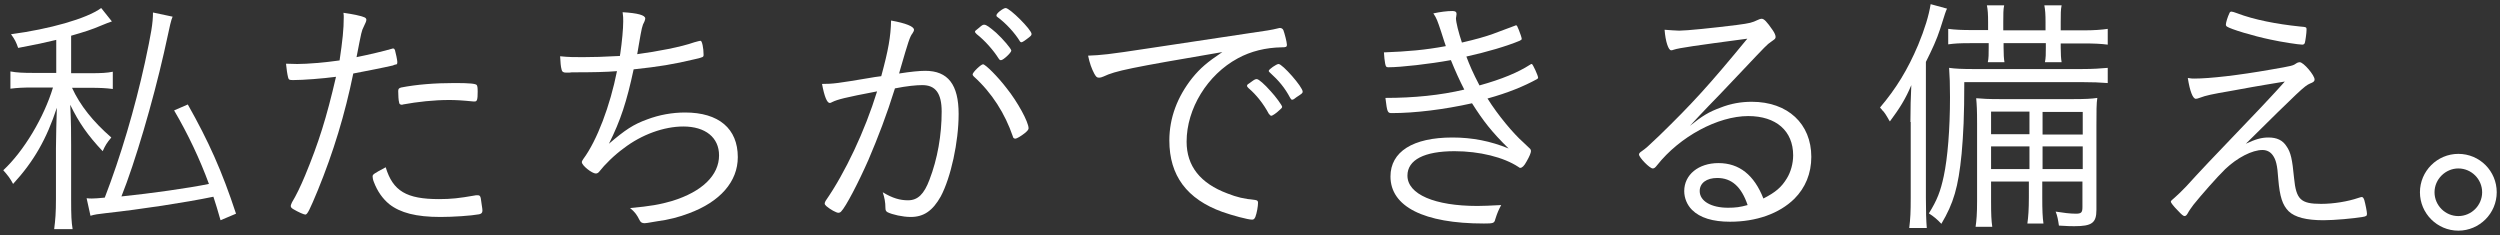 <?xml version="1.0" encoding="utf-8"?>
<!-- Generator: Adobe Illustrator 26.0.1, SVG Export Plug-In . SVG Version: 6.00 Build 0)  -->
<svg version="1.1" id="レイヤー_1" xmlns="http://www.w3.org/2000/svg" xmlns:xlink="http://www.w3.org/1999/xlink" x="0px"
	 y="0px" viewBox="0 0 840 79" style="enable-background:new 0 0 840 79;" xml:space="preserve">
<rect x="0" y="0" width="840" height="79" fill="#333333" stroke="none"/>
<style type="text/css">
	.st0{fill:#FFFFFF;}
</style>
<g>
	<path class="st0" d="M18.9,13.4c-4.1,1-6.5,1.5-12.8,2.7c-0.7-2-1.1-2.8-2.4-4.6C16.5,9.8,29.1,6.3,34,2.7l3.6,4.5
		c-1,0.3-1.9,0.7-3.4,1.3c-3.5,1.5-5.8,2.2-10.3,3.5v12.6h6.4c3.7,0,5.7-0.1,7.6-0.5v5.8c-2.2-0.3-4.3-0.4-7.6-0.4h-6.1
		c2.7,5.9,7,11.3,13.2,16.7c-1.5,1.8-2,2.6-2.9,4.6c-5-5.3-8-9.6-10.9-15.6c0.3,6,0.3,10,0.3,13.7v18c0,5.7,0.1,7.6,0.5,10.1h-6.2
		c0.4-3.1,0.6-5.5,0.6-10.1v-17c0-3.8,0.2-10.1,0.3-13.7c-3.4,10.4-7.7,18-14.7,25.6c-1-1.9-1.8-2.9-3.3-4.6
		C8,50.8,14.8,39.4,17.8,29.4h-6.5c-3.5,0-5.5,0.1-7.8,0.4v-5.8c2.1,0.4,4.2,0.5,7.9,0.5h7.5V13.4z M58,5.6
		c-0.6,1.5-0.6,1.5-2.9,12.1C51.3,34.4,45.4,54.5,40.8,66c9.8-1,22.6-2.8,29.4-4.2c-3-8.2-7-16.7-11.7-24.7l4.6-2
		c7,12.4,11.5,22.4,16.2,36.7l-5.2,2.2c-1.1-3.9-1.5-5.1-2.4-7.9c-9.7,2-24.2,4.2-36,5.5c-2.8,0.3-4,0.5-5.3,0.9l-1.3-5.9
		c0.8,0.1,1.1,0.1,1.8,0.1c1.2,0,2-0.1,4.3-0.3c5.3-13.7,10.1-29.9,13.5-45.4c2.1-9.8,2.7-13.2,2.7-16.8L58,5.6z"/>
	<path class="st0" d="M115.5,5.8c0-0.3,0-0.9-0.1-1.5c3.4,0.5,5.4,0.9,7,1.5c0.5,0.2,0.7,0.5,0.7,0.9c-0.1,0.6-0.1,0.6-0.9,2.3
		c-0.7,1.4-0.7,1.4-2.4,10.2c4-0.8,9.5-2.1,11.8-2.8c0.3-0.1,0.3-0.1,0.5-0.1c0.3,0,0.4,0.1,0.6,0.5c0.3,1,0.8,3.5,0.8,4
		c0,0.7-0.1,0.9-0.7,0.9c-0.1,0-0.3,0.1-0.8,0.3c-2.5,0.6-10.1,2.1-13.3,2.7c-2.8,13.7-6.7,26.5-11.9,39.2c-2.7,6.5-3.5,8.2-4.2,8.2
		c-0.5,0-2.5-0.9-4-1.8c-0.7-0.4-0.9-0.7-0.9-1.1c0-0.3,0.2-0.7,0.4-1.2c1.4-2.3,2.9-5.4,4.4-9c4.6-11.1,7.2-19.4,10.4-33.2
		c-4.5,0.6-11,1.1-14.4,1.1c-1.3,0-1.5-0.1-1.7-0.9c-0.3-1.2-0.5-2.7-0.7-4.6c3.4,0.1,3.4,0.1,3.8,0.1c3.4,0,9.4-0.5,14.2-1.2
		C115.1,13.6,115.5,9.8,115.5,5.8z M147.5,66.9c4.1,0,6.8-0.3,11.9-1.2c0.5-0.1,0.5-0.1,1-0.1c0.9,0,1.1,0.3,1.3,2.1
		c0.1,0.5,0.1,0.9,0.2,1.4c0.1,0.6,0.2,1.3,0.2,1.6c0,0.8-0.3,1.1-1.1,1.3c-2.7,0.5-8.8,0.9-13,0.9c-8.2,0-13.5-1.4-17.2-4.3
		c-2.2-1.8-4-4.3-5.2-7.5c-0.3-0.7-0.4-1.5-0.4-1.8c0-0.7,0.3-0.9,4.4-3.1C132,64.2,136.6,66.9,147.5,66.9z M135.4,35.1
		c-0.2,0.1-0.3,0.1-0.4,0.1c-0.5,0-0.9-0.3-0.9-0.8c-0.2-0.6-0.3-2.5-0.3-3.8c0-0.8,0.3-1,1-1.2c5.1-1,11.2-1.5,18-1.5
		c4.9,0,7.1,0.2,7.4,0.7c0.2,0.3,0.3,0.8,0.3,2.2c0,2.7-0.2,3.3-1,3.3c-0.1,0-0.3,0-0.4,0c-4-0.4-6.1-0.5-8.2-0.5
		C145.8,33.6,140.3,34.2,135.4,35.1z"/>
	<path class="st0" d="M204.6,48.3c5.5-4.7,8.2-6.5,12.9-8.2c4-1.5,8.3-2.3,12.7-2.3c11.3,0,17.7,5.4,17.7,15c0,8.2-5.9,15-16.5,18.9
		c-3.2,1.2-6.4,2.1-10.9,2.7c-3,0.5-3.4,0.6-3.9,0.6c-0.9,0-1.4-0.3-1.8-1.2c-0.8-1.6-1.5-2.6-3.1-3.9c6.8-0.6,10.1-1.2,14.2-2.4
		c10-3.1,15.7-8.6,15.7-15.3c0-6-4.6-9.7-12-9.7c-6.5,0-14,2.7-20,7.3c-3.2,2.3-6.5,5.6-8.2,7.8c-0.3,0.4-0.7,0.7-1.2,0.7
		c-1.3,0-4.7-2.7-4.7-3.8c0-0.3,0.1-0.5,0.5-1.1c4.6-6.2,9-17.9,11.3-29.5c-3.5,0.3-8,0.4-15.2,0.4c-0.5,0.1-0.9,0.1-1.5,0.1
		c-0.2,0-0.3,0-0.4,0c-0.9,0-1.4-0.3-1.5-1c-0.3-1-0.4-2.5-0.5-4.5c2.7,0.3,4.9,0.3,7.6,0.3c3.5,0,6.9-0.1,12.5-0.4
		c0-0.3,0-0.3,0.1-0.7c0.6-4.1,1-8.4,1-10.9c0-1.1,0-1.7-0.2-3.1c5.1,0.3,7.6,1,7.6,2.1c0,0.3-0.1,0.6-0.3,1.1
		c-0.7,1.2-0.9,2.1-1.9,8c-0.3,1.5-0.3,2.1-0.5,2.9c6.7-0.9,14.7-2.4,19.2-4c1.5-0.4,1.8-0.5,2.1-0.5c0.5,0,1,2.5,1,4.6
		c0,0.9,0,0.9-3,1.6c-7.1,1.7-12,2.5-20.5,3.4C210.6,34.1,208.5,40.5,204.6,48.3z"/>
	<path class="st0" d="M299.4,6.9c5,0.9,7.7,2,7.7,3.1c0,0.3-0.1,0.6-0.5,1.2c-0.9,1.1-1.5,3.1-4,11.7c-0.3,0.9-0.3,1.2-0.5,1.8
		c3.8-0.6,6.8-0.9,8.8-0.9c7.6,0,11.2,4.6,11.2,14.5c0,9.4-2.6,21.3-6,27.7c-2.7,4.8-5.7,6.9-10.1,6.9c-2.7,0-6.2-0.8-7.8-1.6
		c-0.5-0.3-0.7-0.6-0.7-1.5c0-1.8-0.3-3.4-0.9-5.2c3.3,2,5.8,2.7,8.5,2.7c3.3,0,5.4-2.1,7.2-6.9c2.7-7,4.1-15,4.1-22.9
		c0-6.2-2.1-8.9-6.5-8.9c-2,0-5.2,0.3-9.2,1.1c-2.8,9-5.7,16.5-8.9,24c-3.3,7.5-7.6,15.8-9.2,17.4c-0.3,0.3-0.6,0.4-0.9,0.4
		c-0.7,0-2.7-1.1-4-2.2c-0.4-0.4-0.6-0.6-0.6-0.9c0-0.3,0.1-0.5,0.3-0.9C284,58,290.6,44,294.7,30.7c-11,2.1-13.2,2.7-15.1,3.6
		c-0.3,0.2-0.6,0.3-0.8,0.3c-0.9,0-1.8-2.1-2.6-6.4c3.7,0,5.2-0.2,16.5-2.1c1.1-0.2,1.1-0.2,3.4-0.5
		C298.5,16.8,299.3,12.2,299.4,6.9z M340.3,45.8c-2.6-7.6-7-14.6-13.1-20.1c-0.3-0.3-0.4-0.5-0.4-0.7c0-0.7,2.8-3.4,3.5-3.4
		c0.8,0,5,4.2,7.9,8c3.7,4.6,7.4,11.4,7.4,13.5c0,0.4-0.3,0.8-1.1,1.5c-1.5,1.2-2.9,2-3.4,2C340.7,46.5,340.4,46.4,340.3,45.8z
		 M335.5,19.6c-1.7-2.7-4.6-6-7.3-8.1c-0.3-0.3-0.6-0.6-0.6-0.8c0-0.3,0-0.3,1.4-1.4c1-0.9,1.3-1,1.7-1c0.7,0,1.8,0.8,4,2.7
		c2.3,2.1,5.1,5.4,5.1,6c0,0.7-2.7,3.2-3.4,3.2C336.1,20.3,335.8,20.1,335.5,19.6z M337.9,2.7c1.4,0,8.7,7.3,8.7,8.7
		c0,0.5-0.2,0.7-1.7,1.8c-0.9,0.7-1.5,1-1.7,1s-0.4-0.1-0.5-0.3c-1.7-2.8-4.7-6.1-7.6-8.2c-0.3-0.2-0.3-0.3-0.3-0.5
		C334.7,4.5,337.1,2.7,337.9,2.7z"/>
	<path class="st0" d="M420.1,11.1c5.5-0.8,7-1,9.4-1.6c0.3-0.1,0.4-0.1,0.6-0.1c0.5,0,0.9,0.3,1.1,0.7c0.4,1,1.2,4.1,1.2,4.9
		c0,0.8-0.3,0.9-1.8,0.9c-5.3,0.1-10.3,1.3-14.7,3.7c-10.2,5.5-17.2,16.9-17.2,28c0,8.2,4.6,14,13.7,17.4c3.3,1.3,5.5,1.8,9.4,2.2
		c0.6,0.1,0.9,0.3,0.9,0.9c0,1.2-0.4,3.5-0.9,4.8c-0.3,0.6-0.5,0.9-1.1,0.9c-1.4,0-6.6-1.4-10-2.6c-11.9-4.3-17.8-12.2-17.8-24
		c0-7.6,2.7-14.7,7.7-21c2.7-3.3,4.9-5.2,10.1-8.7c-31.1,5.3-35.9,6.3-39.9,8.2c-0.7,0.3-1.1,0.4-1.5,0.4c-0.8,0-1-0.3-1.6-1.3
		c-0.9-1.7-1.6-3.6-2.1-6.1c4.6-0.2,6.2-0.3,20.6-2.5L420.1,11.1z M419.6,28.1c0.2-0.1,0.4-0.3,0.7-0.5c1.2-0.9,1.6-1.1,2.1-1
		c0.6,0.1,2.4,1.6,4.6,4.1c1.5,1.6,3.8,4.7,3.8,5.2c0,0.3-0.3,0.6-0.9,1.1c-1,1-2.4,1.9-2.7,1.9c-0.3,0-0.5-0.2-0.9-0.7
		c-1.7-3.2-4.1-6.3-6.8-8.6c-0.3-0.3-0.5-0.5-0.5-0.8C419,28.6,419.2,28.3,419.6,28.1z M437.7,30.8c0,0.5-0.3,0.7-2,1.8
		c-0.9,0.7-1.2,0.9-1.5,0.9c-0.3,0-0.4-0.1-0.7-0.6c-1.8-3.4-3.8-5.8-6.9-8.6c-0.3-0.3-0.3-0.3-0.3-0.5c0-0.5,2.6-2.3,3.3-2.3
		C430.9,21.5,437.7,29.2,437.7,30.8z"/>
	<path class="st0" d="M513.8,49.7c0.5,0.4,0.6,0.7,0.6,1.1c0,0.5-0.5,1.8-1.5,3.5c-0.8,1.5-1.5,2.1-2.1,2.1c-0.2,0-0.4-0.1-0.6-0.3
		c-5-3.3-13.1-5.3-21.5-5.3c-10.1,0-15.8,2.9-15.8,8.2c0,6.3,9.2,10.2,23.5,10.2c2.1,0,4-0.1,8-0.3c-0.9,1.7-1.3,2.6-2,4.8
		c-0.3,1.3-0.7,1.4-3.8,1.4c-20.2,0-31.4-5.7-31.4-15.8c0-8.3,7.5-13.1,20.8-13.1c6.7,0,12.8,1.2,18.9,3.7
		c-5.7-5.6-8.5-9.2-12.3-15.2c-9.4,2.1-19.2,3.3-26.9,3.3c-1.5,0-1.6-0.2-2.2-5.1c9.6,0,18.5-0.9,26.5-2.8c-1.5-2.9-3.1-6.4-4.5-9.9
		c-7.1,1.3-16.8,2.4-21,2.4c-0.7,0-0.9-0.2-1.1-1.3c-0.2-1-0.3-2.2-0.4-3.7c8-0.3,13.8-0.8,20.8-2.1c-0.3-0.9-0.7-2-1.6-4.9
		c-1.2-3.6-1.5-4.5-2.6-6.1c2.3-0.5,4.6-0.8,6.4-0.8c1,0,1.4,0.3,1.4,1c0,0.2-0.1,0.5-0.1,0.8c-0.1,0.4-0.1,0.4-0.1,0.6
		c0,1.4,0.9,4.9,2,8.2c4.8-1.1,8.2-2.1,10.4-2.9l7.5-2.8c0.1-0.1,0.3-0.1,0.3-0.1c0.3,0,0.4,0.3,0.9,1.5c0.5,1.2,1,2.7,1,3.1
		c0,0.2-0.3,0.4-0.7,0.6c-4.3,1.8-11.1,3.8-17.9,5.3c1,2.7,2.2,5.5,4.4,9.7c7.6-2.1,13-4.4,16.9-6.9c0.4-0.3,0.5-0.3,0.7-0.3
		c0.3,0,2.1,3.9,2.1,4.6c0,0.2-0.1,0.3-0.4,0.5c-4.4,2.4-9.7,4.6-16.6,6.5c3.5,5.6,8.7,11.8,12,14.7L513.8,49.7z"/>
	<path class="st0" d="M564.2,10.3c2.5,0,11.3-0.9,19.3-1.9c4.6-0.6,5.2-0.8,7.1-1.7c0.7-0.3,0.9-0.4,1.3-0.4c0.8,0,1.7,0.9,3.7,3.8
		c0.7,1,1,1.8,1,2.3c0,0.6-0.2,0.7-1.6,1.7c-1.3,0.9-1.3,0.9-10,10.1c-1.5,1.5-5.3,5.7-10.8,11.3c-2.9,3.1-3.5,3.6-6.4,6.8
		c4.2-3.4,6.4-4.7,10.2-6.1c3.5-1.4,7-2,10.6-2c12.1,0,20,7.4,20,18.5c0,5.6-2,10.4-5.7,14.1c-5.1,5-12.8,7.7-21.6,7.7
		c-5.8,0-10.1-1.3-12.8-4c-1.6-1.6-2.6-3.9-2.6-6.3c0-5.5,4.8-9.4,11.5-9.4c7,0,12,4,15.1,11.9c4.1-2.1,6.1-3.8,7.9-6.8
		c1.3-2.1,2.1-5,2.1-7.7c0-8.2-5.7-13.2-15.1-13.2c-10.2,0-23,6.9-30.6,16.5c-0.7,0.9-1,1.1-1.5,1.1c-1,0-4.6-3.7-4.6-4.7
		c0-0.3,0.3-0.7,0.8-1c1.7-1.2,2-1.5,6-5.3c11-10.7,16.6-16.8,29.6-32.6c-17.3,2.3-22.9,3.1-24.7,3.7c-0.5,0.2-0.7,0.2-0.9,0.2
		c-0.9,0-1.9-2.9-2.2-6.9C561,10.1,563,10.3,564.2,10.3z M577,59.8c-3.6,0-5.9,1.7-5.9,4.4c0,3.4,3.9,5.6,9.5,5.6
		c2.5,0,4.1-0.2,6.6-0.9C585.1,62.7,581.8,59.8,577,59.8z"/>
	<path class="st0" d="M641.9,41c0-4.2,0.1-8.7,0.3-12.4c-1.9,4.6-4,7.9-7.2,12.2c-0.3-0.4-0.5-0.8-0.6-1c-0.9-1.5-0.9-1.5-1.5-2.3
		c-0.1,0-0.3-0.3-0.8-0.9c-0.2-0.2-0.3-0.3-0.4-0.5c5.3-6.2,9.3-12.7,12.8-21c2.2-5.3,3.6-9.9,4.2-13.7l5.5,1.5
		c-0.5,1.1-0.5,1.1-2.3,6.8c-1.2,3.7-2.7,6.9-4.8,11.1v45.6c0,4.8,0.1,7.7,0.3,10.2h-5.9c0.4-3.2,0.5-5.4,0.5-10.1V41z M708.1,27.9
		c-2.3-0.2-5.2-0.3-8.3-0.3H660c0,11.4-0.3,17.4-0.9,24.1c-1.1,11.2-2.7,16.6-6.8,23.5c-1.4-1.5-2.6-2.5-4.2-3.5
		c2.8-4.5,3.9-7.4,5-12.5c1.3-6.1,2.1-15.7,2.1-26.6c0-4.3-0.1-7-0.3-9.8c2,0.3,4.6,0.4,8.2,0.4h36.3c4,0,6.5-0.2,8.8-0.4V27.9z
		 M662.3,14.5c-4,0-5.5,0.1-7.7,0.4V9.7c2.3,0.3,4.7,0.4,7.7,0.4h5.7V7.5c0-2.7-0.1-4.2-0.4-5.7h5.8c-0.3,1.3-0.3,3-0.3,5.7v2.7
		h14.2V7.5c0-2.7-0.1-4.1-0.4-5.7h5.8c-0.3,1.5-0.3,2.9-0.3,5.7v2.7h7.8c3.3,0,6-0.2,8-0.5v5.3c-2.3-0.3-4.7-0.4-8-0.4h-7.8V16
		c0,2.3,0.1,3.6,0.3,4.9h-5.6c0.3-1.5,0.3-2.8,0.3-5v-1.4h-14.2v1.4c0,2.3,0.1,3.9,0.3,5h-5.6c0.3-1.2,0.3-2.9,0.3-4.9v-1.5H662.3z
		 M669,61v6.6c0,4.7,0.1,6.4,0.4,8.6h-5.6c0.3-2.1,0.5-4.3,0.5-8.6V41.5c0-4.7-0.1-6.2-0.3-8.5c2.3,0.2,3.9,0.3,8.2,0.3h24.2
		c4.2,0,6.3-0.1,8.3-0.4c-0.3,1.8-0.3,4.6-0.3,9.3v28.3c0,4.4-1.5,5.5-7.4,5.5c-1.3,0-1.8,0-5.2-0.2c-0.3-2-0.5-3.2-1.1-4.7
		c2.6,0.4,4.8,0.7,6.8,0.7c1.8,0,2.2-0.4,2.2-2.2V61h-13.5v5.2c0,4.5,0.1,6.8,0.4,8.9h-5.4c0.3-2.2,0.5-4.6,0.5-8.9V61H669z
		 M681.9,37.5H669v7.6h12.9V37.5z M681.9,49.2H669v7.6h12.9V49.2z M699.8,45.2v-7.6h-13.5v7.6H699.8z M699.8,56.8v-7.6h-13.5v7.6
		H699.8z"/>
	<path class="st0" d="M737.3,26.4c5.2,0,14.8-1.1,25.6-3c7.5-1.3,7.5-1.3,8.8-2.2c0.3-0.2,0.8-0.3,1-0.3c1.3,0,5,4.4,5,5.8
		c0,0.6-0.3,0.9-1.6,1.4c-1.8,0.8-3.3,2.2-21.5,20.2c3.2-1.5,5.2-2.1,7.6-2.1c2.8,0,4.8,0.9,6.1,3c1.4,2,1.9,4.3,2.5,10.6
		c0.7,7.2,2.2,8.7,9.1,8.7c4.2,0,9-0.8,12.5-2c0.7-0.2,0.9-0.3,1.1-0.3c0.4,0,0.6,0.2,0.9,1c0.4,1.4,0.9,4,0.9,4.6
		c0,0.7-0.2,0.9-1.5,1.1c-2.9,0.5-9.5,1.1-13.1,1.1c-5.8,0-9.6-1-11.7-3c-2.1-2.1-3-4.9-3.5-10.8c-0.3-4.8-0.8-6.6-1.9-8.1
		c-0.8-1.1-2-1.7-3.4-1.7c-3.5,0-8.5,2.6-12.5,6.4c-2.7,2.6-8.3,9-10.7,12c-0.9,1.3-1.3,1.7-2,3c-0.3,0.5-0.6,0.8-1,0.8
		c-0.4,0-1-0.5-2.2-1.8c-1.5-1.5-2.4-2.7-2.4-3c0-0.3,0.2-0.5,1.4-1.5c0.9-0.8,2.4-2.2,3.8-3.7c5.2-5.7,6.4-7,24.6-26
		c2.3-2.5,4.4-4.6,8.5-9.2c-2,0.3-2,0.3-6.6,1.1c-1.9,0.3-5.8,1-11.8,2.1c-5.9,1-8.2,1.5-10,2.2c-0.9,0.3-1.1,0.4-1.5,0.4
		c-1,0-2-2.5-2.7-7C736.2,26.4,736.7,26.4,737.3,26.4z M749.1,4.4c0.1-0.3,0.3-0.5,0.7-0.5c0.3,0,0.9,0.2,2,0.6
		c5.5,2.1,13.1,3.6,20.9,4.4C775,9.1,775,9.1,775,10c0,1.1-0.4,3.9-0.6,4.5c-0.2,0.3-0.4,0.5-0.8,0.5c-1.2,0-7.1-0.9-10.7-1.7
		c-5.8-1.2-13.4-3.5-14.7-4.4c-0.2-0.2-0.3-0.3-0.3-0.7C747.9,7.6,748.5,5.6,749.1,4.4z"/>
	<path class="st0" d="M838.9,64.6c0,7.1-5.8,12.9-12.9,12.9c-7.1,0-12.9-5.8-12.9-12.9c0-7.1,5.8-12.9,12.9-12.9
		C833.2,51.7,838.9,57.5,838.9,64.6z M818,64.6c0,4.4,3.6,8,8,8c4.4,0,8-3.6,8-8s-3.6-8-8-8C821.7,56.6,818,60.2,818,64.6z"/>
</g>
</svg>
